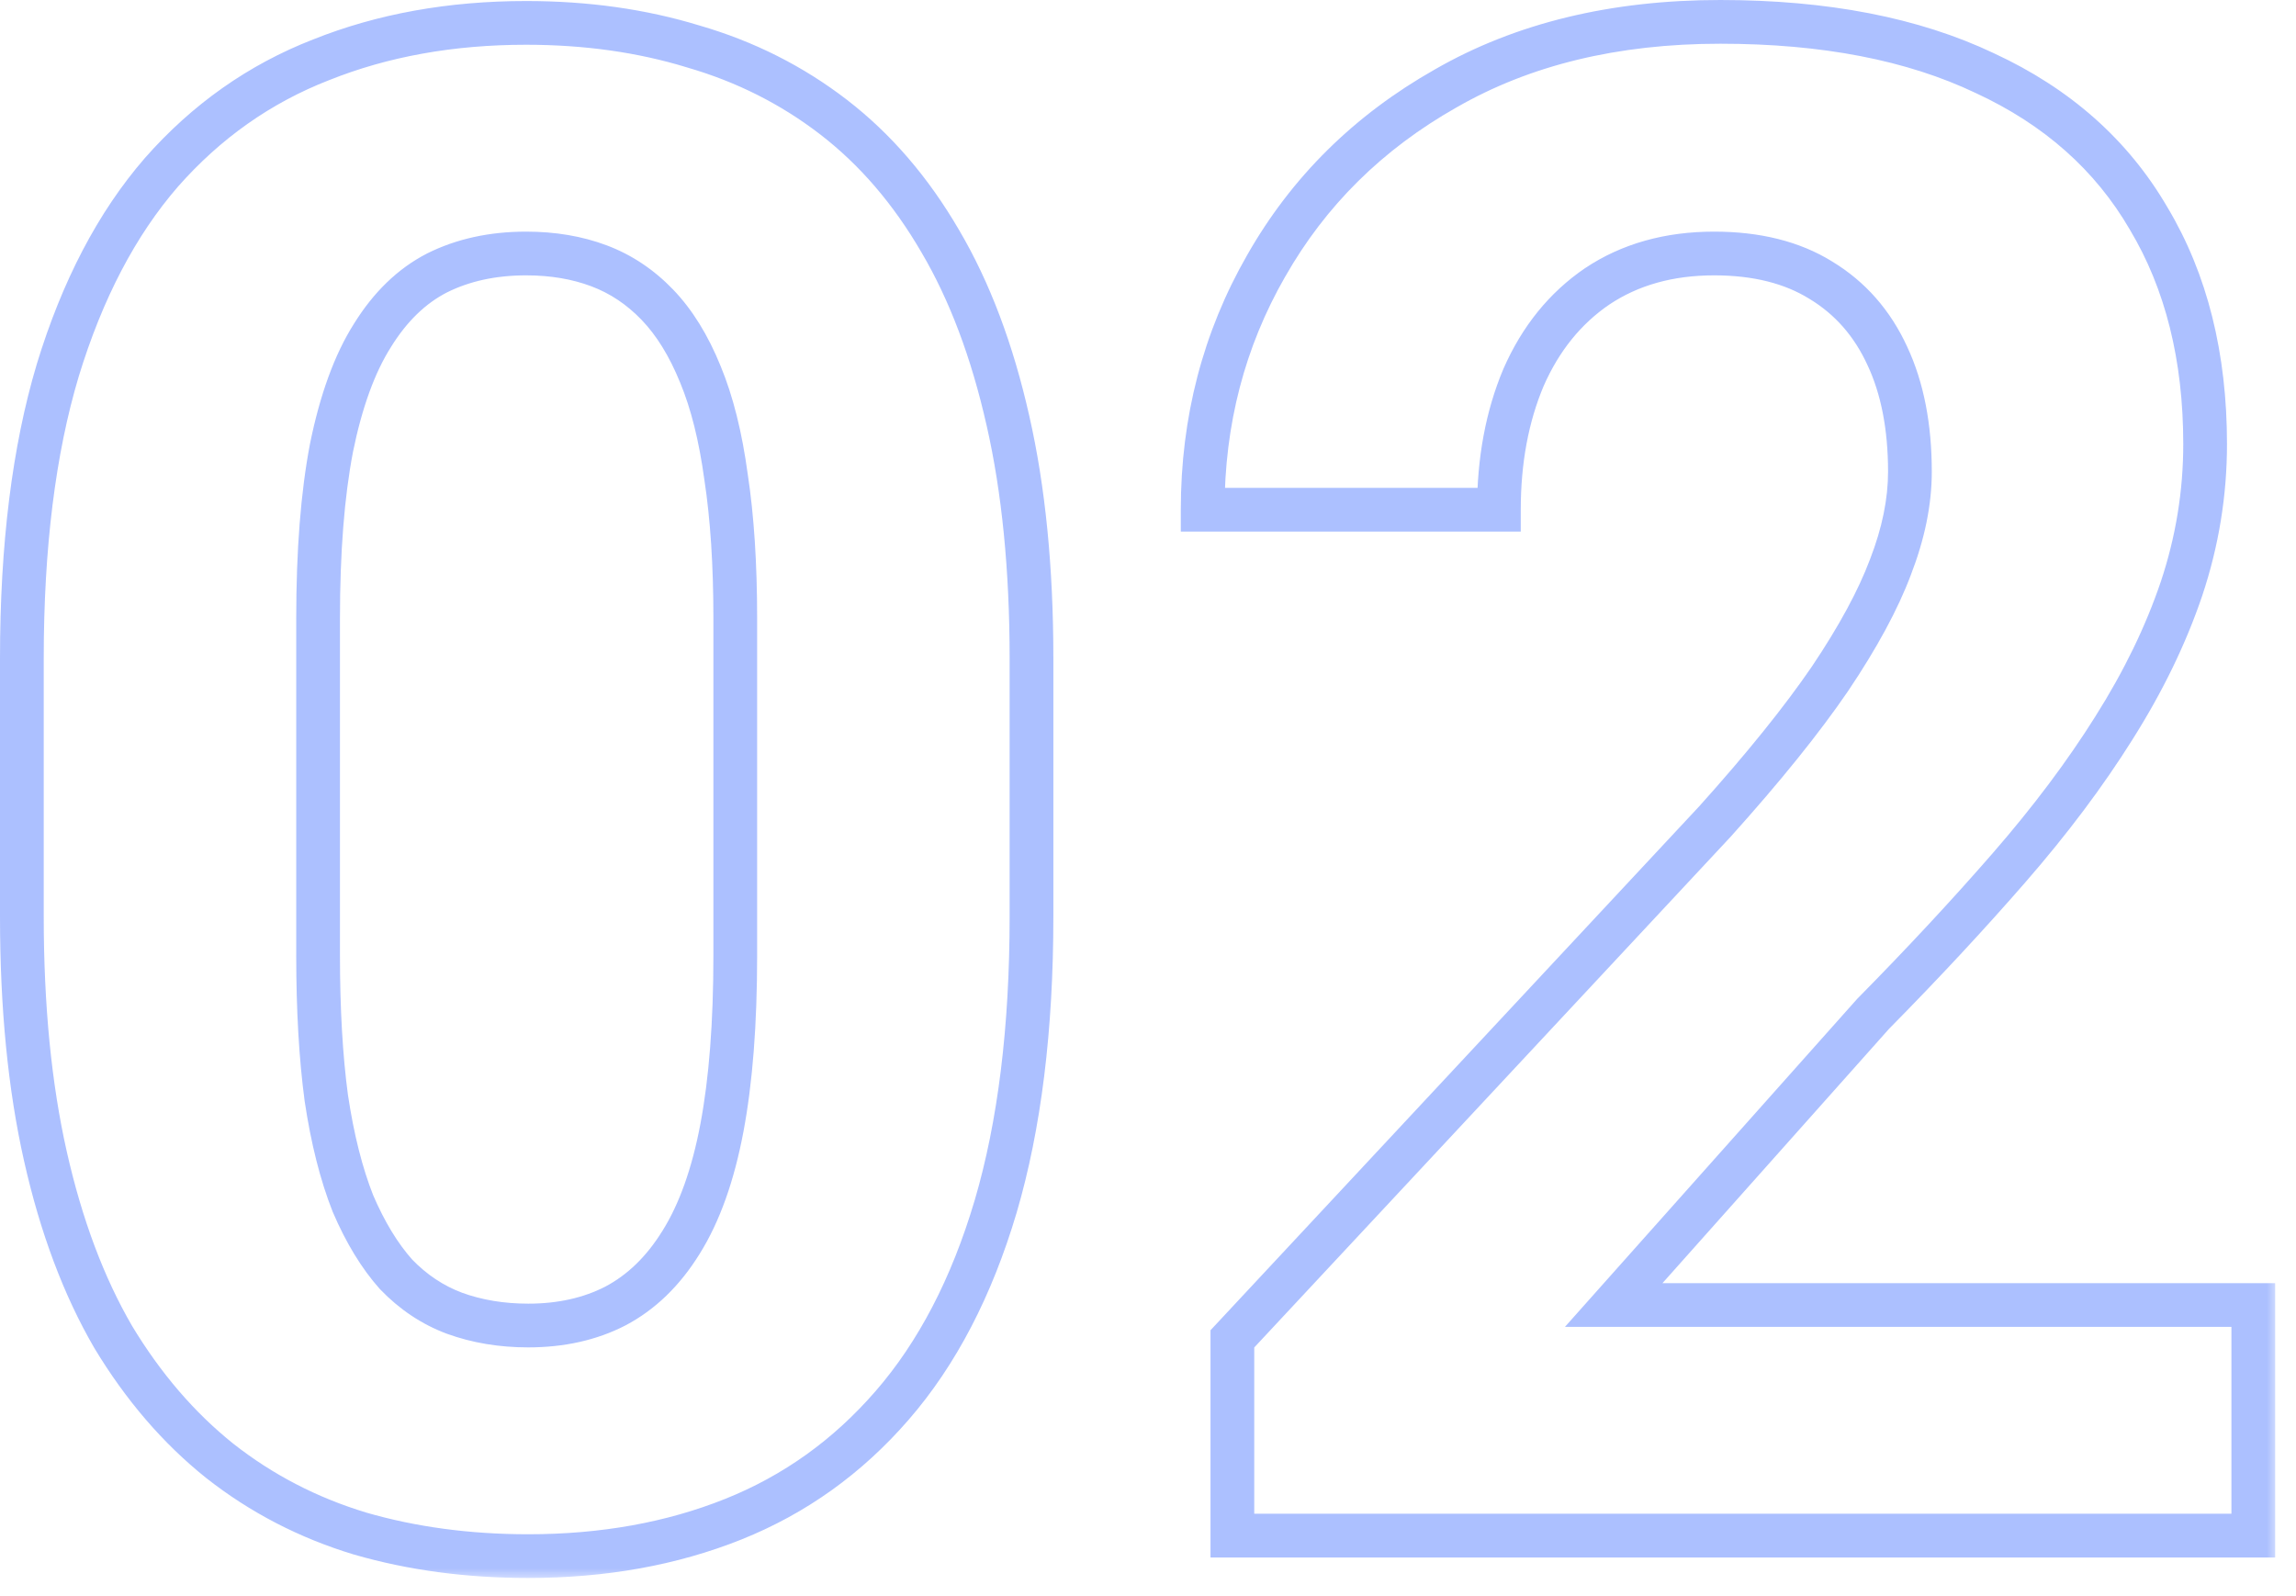 <svg width="105" height="73" viewBox="0 0 105 73" fill="none" xmlns="http://www.w3.org/2000/svg">
<mask id="path-1-outside-1_45_2676" maskUnits="userSpaceOnUse" x="-0.828" y="-0.766" width="105" height="73" fill="black">
<rect fill="white" x="-0.828" y="-0.766" width="105" height="73"/>
<path d="M47.172 30.109V41.922C47.172 47.047 46.625 51.469 45.531 55.188C44.438 58.875 42.859 61.906 40.797 64.281C38.766 66.625 36.344 68.359 33.531 69.484C30.719 70.609 27.594 71.172 24.156 71.172C21.406 71.172 18.844 70.828 16.469 70.141C14.094 69.422 11.953 68.312 10.047 66.812C8.172 65.312 6.547 63.422 5.172 61.141C3.828 58.828 2.797 56.078 2.078 52.891C1.359 49.703 1 46.047 1 41.922V30.109C1 24.984 1.547 20.594 2.641 16.938C3.766 13.25 5.344 10.234 7.375 7.891C9.438 5.547 11.875 3.828 14.688 2.734C17.5 1.609 20.625 1.047 24.062 1.047C26.812 1.047 29.359 1.406 31.703 2.125C34.078 2.812 36.219 3.891 38.125 5.359C40.031 6.828 41.656 8.719 43 11.031C44.344 13.312 45.375 16.047 46.094 19.234C46.812 22.391 47.172 26.016 47.172 30.109ZM33.625 43.703V28.281C33.625 25.812 33.484 23.656 33.203 21.812C32.953 19.969 32.562 18.406 32.031 17.125C31.5 15.812 30.844 14.75 30.062 13.938C29.281 13.125 28.391 12.531 27.391 12.156C26.391 11.781 25.281 11.594 24.062 11.594C22.531 11.594 21.172 11.891 19.984 12.484C18.828 13.078 17.844 14.031 17.031 15.344C16.219 16.625 15.594 18.344 15.156 20.5C14.75 22.625 14.547 25.219 14.547 28.281V43.703C14.547 46.172 14.672 48.344 14.922 50.219C15.203 52.094 15.609 53.703 16.141 55.047C16.703 56.359 17.359 57.438 18.109 58.281C18.891 59.094 19.781 59.688 20.781 60.062C21.812 60.438 22.938 60.625 24.156 60.625C25.656 60.625 26.984 60.328 28.141 59.734C29.328 59.109 30.328 58.141 31.141 56.828C31.984 55.484 32.609 53.734 33.016 51.578C33.422 49.422 33.625 46.797 33.625 43.703ZM103.047 59.688V70.234H56.359V61.234L78.438 37.562C80.656 35.094 82.406 32.922 83.688 31.047C84.969 29.141 85.891 27.438 86.453 25.938C87.047 24.406 87.344 22.953 87.344 21.578C87.344 19.516 87 17.75 86.312 16.281C85.625 14.781 84.609 13.625 83.266 12.812C81.953 12 80.328 11.594 78.391 11.594C76.328 11.594 74.547 12.094 73.047 13.094C71.578 14.094 70.453 15.484 69.672 17.266C68.922 19.047 68.547 21.062 68.547 23.312H55C55 19.25 55.969 15.531 57.906 12.156C59.844 8.75 62.578 6.047 66.109 4.047C69.641 2.016 73.828 1 78.672 1C83.453 1 87.484 1.781 90.766 3.344C94.078 4.875 96.578 7.094 98.266 10C99.984 12.875 100.844 16.312 100.844 20.312C100.844 22.562 100.484 24.766 99.766 26.922C99.047 29.047 98.016 31.172 96.672 33.297C95.359 35.391 93.766 37.516 91.891 39.672C90.016 41.828 87.938 44.062 85.656 46.375L73.797 59.688H103.047Z"/>
</mask>
<path d="M45.531 55.188L46.49 55.472L46.491 55.47L45.531 55.188ZM40.797 64.281L40.042 63.626L40.041 63.626L40.797 64.281ZM16.469 70.141L16.179 71.098L16.191 71.101L16.469 70.141ZM10.047 66.812L9.422 67.593L9.428 67.598L10.047 66.812ZM5.172 61.141L4.307 61.643L4.311 61.65L4.315 61.657L5.172 61.141ZM2.641 16.938L1.684 16.646L1.683 16.651L2.641 16.938ZM7.375 7.891L6.624 7.23L6.619 7.236L7.375 7.891ZM14.688 2.734L15.05 3.666L15.059 3.663L14.688 2.734ZM31.703 2.125L31.41 3.081L31.418 3.083L31.425 3.086L31.703 2.125ZM43 11.031L42.135 11.534L42.138 11.539L43 11.031ZM46.094 19.234L45.118 19.454L45.119 19.456L46.094 19.234ZM33.203 21.812L32.212 21.947L32.213 21.955L32.215 21.963L33.203 21.812ZM32.031 17.125L31.104 17.5L31.108 17.508L32.031 17.125ZM19.984 12.484L19.537 11.59L19.528 11.595L19.984 12.484ZM17.031 15.344L17.876 15.879L17.881 15.87L17.031 15.344ZM15.156 20.5L14.176 20.301L14.174 20.312L15.156 20.5ZM14.922 50.219L13.931 50.351L13.932 50.359L13.933 50.367L14.922 50.219ZM16.141 55.047L15.211 55.414L15.216 55.428L15.222 55.441L16.141 55.047ZM18.109 58.281L17.362 58.946L17.375 58.96L17.389 58.974L18.109 58.281ZM20.781 60.062L20.43 60.999L20.439 61.002L20.781 60.062ZM28.141 59.734L28.598 60.624L28.606 60.619L28.141 59.734ZM31.141 56.828L30.294 56.296L30.29 56.302L31.141 56.828ZM47.172 30.109H46.172V41.922H47.172H48.172V30.109H47.172ZM47.172 41.922H46.172C46.172 46.98 45.632 51.302 44.572 54.905L45.531 55.188L46.491 55.47C47.618 51.635 48.172 47.114 48.172 41.922H47.172ZM45.531 55.188L44.572 54.903C43.511 58.484 41.992 61.38 40.042 63.626L40.797 64.281L41.552 64.937C43.727 62.433 45.364 59.266 46.49 55.472L45.531 55.188ZM40.797 64.281L40.041 63.626C38.112 65.853 35.821 67.492 33.16 68.556L33.531 69.484L33.903 70.413C36.867 69.227 39.419 67.397 41.553 64.936L40.797 64.281ZM33.531 69.484L33.16 68.556C30.48 69.628 27.484 70.172 24.156 70.172V71.172V72.172C27.704 72.172 30.957 71.591 33.903 70.413L33.531 69.484ZM24.156 71.172V70.172C21.49 70.172 19.022 69.839 16.747 69.18L16.469 70.141L16.191 71.101C18.666 71.818 21.323 72.172 24.156 72.172V71.172ZM16.469 70.141L16.758 69.183C14.5 68.5 12.471 67.448 10.665 66.027L10.047 66.812L9.428 67.598C11.435 69.177 13.688 70.344 16.179 71.098L16.469 70.141ZM10.047 66.812L10.672 66.032C8.898 64.613 7.349 62.816 6.028 60.624L5.172 61.141L4.315 61.657C5.745 64.028 7.445 66.012 9.422 67.593L10.047 66.812ZM5.172 61.141L6.037 60.638C4.754 58.431 3.755 55.78 3.054 52.671L2.078 52.891L1.103 53.111C1.839 56.376 2.903 59.226 4.307 61.643L5.172 61.141ZM2.078 52.891L3.054 52.671C2.355 49.571 2 45.991 2 41.922H1H0C0 46.102 0.364 49.835 1.103 53.111L2.078 52.891ZM1 41.922H2V30.109H1H0V41.922H1ZM1 30.109H2C2 25.05 2.54 20.762 3.599 17.224L2.641 16.938L1.683 16.651C0.553 20.426 0 24.918 0 30.109H1ZM2.641 16.938L3.597 17.229C4.691 13.644 6.21 10.761 8.131 8.546L7.375 7.891L6.619 7.236C4.477 9.707 2.84 12.856 1.684 16.646L2.641 16.938ZM7.375 7.891L8.126 8.551C10.086 6.323 12.392 4.7 15.05 3.666L14.688 2.734L14.325 1.802C11.358 2.956 8.789 4.77 6.624 7.23L7.375 7.891ZM14.688 2.734L15.059 3.663C17.738 2.591 20.735 2.047 24.062 2.047V1.047V0.047C20.515 0.047 17.262 0.628 14.316 1.806L14.688 2.734ZM24.062 1.047V2.047C26.725 2.047 29.172 2.395 31.41 3.081L31.703 2.125L31.996 1.169C29.547 0.418 26.9 0.047 24.062 0.047V1.047ZM31.703 2.125L31.425 3.086C33.683 3.739 35.71 4.761 37.515 6.152L38.125 5.359L38.735 4.567C36.727 3.02 34.473 1.886 31.981 1.164L31.703 2.125ZM38.125 5.359L37.515 6.152C39.307 7.533 40.849 9.321 42.135 11.534L43 11.031L43.865 10.529C42.463 8.117 40.755 6.124 38.735 4.567L38.125 5.359ZM43 11.031L42.138 11.539C43.419 13.713 44.417 16.345 45.118 19.454L46.094 19.234L47.069 19.014C46.333 15.748 45.269 12.912 43.862 10.524L43 11.031ZM46.094 19.234L45.119 19.456C45.817 22.524 46.172 26.072 46.172 30.109H47.172H48.172C48.172 25.96 47.808 22.258 47.069 19.012L46.094 19.234ZM33.625 43.703H34.625V28.281H33.625H32.625V43.703H33.625ZM33.625 28.281H34.625C34.625 25.777 34.483 23.568 34.192 21.662L33.203 21.812L32.215 21.963C32.486 23.744 32.625 25.848 32.625 28.281H33.625ZM33.203 21.812L34.194 21.678C33.936 19.776 33.528 18.125 32.955 16.742L32.031 17.125L31.108 17.508C31.597 18.688 31.97 20.162 32.212 21.947L33.203 21.812ZM32.031 17.125L32.958 16.75C32.391 15.348 31.672 14.169 30.783 13.244L30.062 13.938L29.342 14.631C30.015 15.331 30.609 16.277 31.104 17.5L32.031 17.125ZM30.062 13.938L30.783 13.244C29.904 12.33 28.889 11.65 27.742 11.22L27.391 12.156L27.04 13.093C27.892 13.412 28.658 13.92 29.342 14.631L30.062 13.938ZM27.391 12.156L27.742 11.22C26.615 10.797 25.384 10.594 24.062 10.594V11.594V12.594C25.178 12.594 26.166 12.765 27.04 13.093L27.391 12.156ZM24.062 11.594V10.594C22.4 10.594 20.883 10.917 19.537 11.59L19.984 12.484L20.432 13.379C21.46 12.864 22.663 12.594 24.062 12.594V11.594ZM19.984 12.484L19.528 11.595C18.181 12.286 17.071 13.38 16.181 14.817L17.031 15.344L17.881 15.87C18.616 14.683 19.475 13.87 20.441 13.374L19.984 12.484ZM17.031 15.344L16.187 14.808C15.287 16.228 14.628 18.075 14.176 20.301L15.156 20.5L16.136 20.699C16.559 18.613 17.151 17.022 17.876 15.879L17.031 15.344ZM15.156 20.5L14.174 20.312C13.752 22.519 13.547 25.179 13.547 28.281H14.547H15.547C15.547 25.258 15.748 22.731 16.139 20.688L15.156 20.5ZM14.547 28.281H13.547V43.703H14.547H15.547V28.281H14.547ZM14.547 43.703H13.547C13.547 46.204 13.673 48.421 13.931 50.351L14.922 50.219L15.913 50.087C15.67 48.266 15.547 46.14 15.547 43.703H14.547ZM14.922 50.219L13.933 50.367C14.222 52.295 14.644 53.982 15.211 55.414L16.141 55.047L17.071 54.679C16.574 53.424 16.184 51.892 15.911 50.07L14.922 50.219ZM16.141 55.047L15.222 55.441C15.816 56.827 16.524 58.004 17.362 58.946L18.109 58.281L18.857 57.617C18.194 56.871 17.591 55.892 17.06 54.653L16.141 55.047ZM18.109 58.281L17.389 58.974C18.267 59.888 19.282 60.569 20.43 60.999L20.781 60.062L21.132 59.126C20.28 58.806 19.514 58.299 18.83 57.588L18.109 58.281ZM20.781 60.062L20.439 61.002C21.592 61.421 22.834 61.625 24.156 61.625V60.625V59.625C23.041 59.625 22.033 59.454 21.123 59.123L20.781 60.062ZM24.156 60.625V61.625C25.791 61.625 27.279 61.301 28.597 60.624L28.141 59.734L27.684 58.845C26.689 59.355 25.522 59.625 24.156 59.625V60.625ZM28.141 59.734L28.606 60.619C29.974 59.899 31.099 58.795 31.991 57.355L31.141 56.828L30.29 56.302C29.557 57.486 28.682 58.319 27.675 58.849L28.141 59.734ZM31.141 56.828L31.988 57.36C32.918 55.878 33.577 53.999 33.998 51.763L33.016 51.578L32.033 51.393C31.642 53.47 31.051 55.091 30.294 56.296L31.141 56.828ZM33.016 51.578L33.998 51.763C34.42 49.527 34.625 46.836 34.625 43.703H33.625H32.625C32.625 46.758 32.424 49.317 32.033 51.393L33.016 51.578ZM103.047 59.688H104.047V58.688H103.047V59.688ZM103.047 70.234V71.234H104.047V70.234H103.047ZM56.359 70.234H55.359V71.234H56.359V70.234ZM56.359 61.234L55.628 60.552L55.359 60.84V61.234H56.359ZM78.438 37.562L79.169 38.245L79.175 38.238L79.181 38.231L78.438 37.562ZM83.688 31.047L84.513 31.611L84.517 31.605L83.688 31.047ZM86.453 25.938L85.521 25.576L85.517 25.586L86.453 25.938ZM86.312 16.281L85.403 16.698L85.407 16.705L86.312 16.281ZM83.266 12.812L82.739 13.663L82.748 13.668L83.266 12.812ZM73.047 13.094L72.492 12.262L72.484 12.267L73.047 13.094ZM69.672 17.266L68.756 16.864L68.753 16.871L68.75 16.878L69.672 17.266ZM68.547 23.312V24.312H69.547V23.312H68.547ZM55 23.312H54V24.312H55V23.312ZM57.906 12.156L58.773 12.654L58.776 12.651L57.906 12.156ZM66.109 4.047L66.602 4.917L66.608 4.914L66.109 4.047ZM90.766 3.344L90.336 4.247L90.346 4.251L90.766 3.344ZM98.266 10L97.401 10.502L97.407 10.513L98.266 10ZM99.766 26.922L100.713 27.242L100.714 27.238L99.766 26.922ZM96.672 33.297L95.827 32.762L95.825 32.766L96.672 33.297ZM85.656 46.375L84.944 45.673L84.927 45.691L84.91 45.71L85.656 46.375ZM73.797 59.688L73.05 59.022L71.567 60.688H73.797V59.688ZM103.047 59.688H102.047V70.234H103.047H104.047V59.688H103.047ZM103.047 70.234V69.234H56.359V70.234V71.234H103.047V70.234ZM56.359 70.234H57.359V61.234H56.359H55.359V70.234H56.359ZM56.359 61.234L57.091 61.916L79.169 38.245L78.438 37.562L77.706 36.88L55.628 60.552L56.359 61.234ZM78.438 37.562L79.181 38.231C81.417 35.743 83.198 33.535 84.513 31.611L83.688 31.047L82.862 30.483C81.614 32.309 79.895 34.445 77.694 36.894L78.438 37.562ZM83.688 31.047L84.517 31.605C85.825 29.659 86.791 27.885 87.389 26.289L86.453 25.938L85.517 25.586C84.991 26.99 84.112 28.622 82.858 30.489L83.688 31.047ZM86.453 25.938L87.385 26.299C88.015 24.674 88.344 23.098 88.344 21.578H87.344H86.344C86.344 22.808 86.078 24.138 85.521 25.576L86.453 25.938ZM87.344 21.578H88.344C88.344 19.408 87.982 17.49 87.218 15.857L86.312 16.281L85.407 16.705C86.018 18.01 86.344 19.624 86.344 21.578H87.344ZM86.312 16.281L87.222 15.865C86.455 14.192 85.307 12.879 83.783 11.957L83.266 12.812L82.748 13.668C83.911 14.371 84.795 15.37 85.403 16.698L86.312 16.281ZM83.266 12.812L83.792 11.962C82.286 11.03 80.467 10.594 78.391 10.594V11.594V12.594C80.189 12.594 81.621 12.97 82.739 13.663L83.266 12.812ZM78.391 11.594V10.594C76.16 10.594 74.179 11.137 72.492 12.262L73.047 13.094L73.602 13.926C74.915 13.05 76.496 12.594 78.391 12.594V11.594ZM73.047 13.094L72.484 12.267C70.846 13.383 69.605 14.928 68.756 16.864L69.672 17.266L70.588 17.667C71.301 16.041 72.311 14.805 73.61 13.92L73.047 13.094ZM69.672 17.266L68.75 16.878C67.941 18.8 67.547 20.951 67.547 23.312H68.547H69.547C69.547 21.174 69.903 19.294 70.594 17.654L69.672 17.266ZM68.547 23.312V22.312H55V23.312V24.312H68.547V23.312ZM55 23.312H56C56 19.417 56.927 15.871 58.773 12.654L57.906 12.156L57.039 11.658C55.011 15.192 54 19.083 54 23.312H55ZM57.906 12.156L58.776 12.651C60.62 9.407 63.222 6.831 66.602 4.917L66.109 4.047L65.617 3.177C61.934 5.262 59.067 8.093 57.037 11.662L57.906 12.156ZM66.109 4.047L66.608 4.914C69.961 2.985 73.97 2 78.672 2V1V0C73.686 0 69.32 1.046 65.611 3.18L66.109 4.047ZM78.672 1V2C83.349 2 87.224 2.765 90.336 4.247L90.766 3.344L91.196 2.441C87.745 0.798 83.557 0 78.672 0V1ZM90.766 3.344L90.346 4.251C93.489 5.704 95.826 7.789 97.401 10.502L98.266 10L99.13 9.498C97.331 6.398 94.667 4.046 91.185 2.436L90.766 3.344ZM98.266 10L97.407 10.513C99.017 13.205 99.844 16.458 99.844 20.312H100.844H101.844C101.844 16.167 100.952 12.545 99.124 9.487L98.266 10ZM100.844 20.312H99.844C99.844 22.454 99.502 24.55 98.817 26.606L99.766 26.922L100.714 27.238C101.467 24.981 101.844 22.671 101.844 20.312H100.844ZM99.766 26.922L98.818 26.602C98.128 28.643 97.133 30.697 95.827 32.762L96.672 33.297L97.517 33.831C98.898 31.647 99.966 29.451 100.713 27.242L99.766 26.922ZM96.672 33.297L95.825 32.766C94.544 34.809 92.982 36.893 91.136 39.016L91.891 39.672L92.645 40.328C94.549 38.139 96.175 35.972 97.519 33.828L96.672 33.297ZM91.891 39.672L91.136 39.016C89.276 41.154 87.213 43.373 84.944 45.673L85.656 46.375L86.368 47.077C88.662 44.752 90.755 42.502 92.645 40.328L91.891 39.672ZM85.656 46.375L84.91 45.71L73.05 59.022L73.797 59.688L74.544 60.353L86.403 47.04L85.656 46.375ZM73.797 59.688V60.688H103.047V59.688V58.688H73.797V59.688Z" fill="#4975FF" fill-opacity="0.45" mask="url(#path-1-outside-1_45_2676)"/>
</svg>
